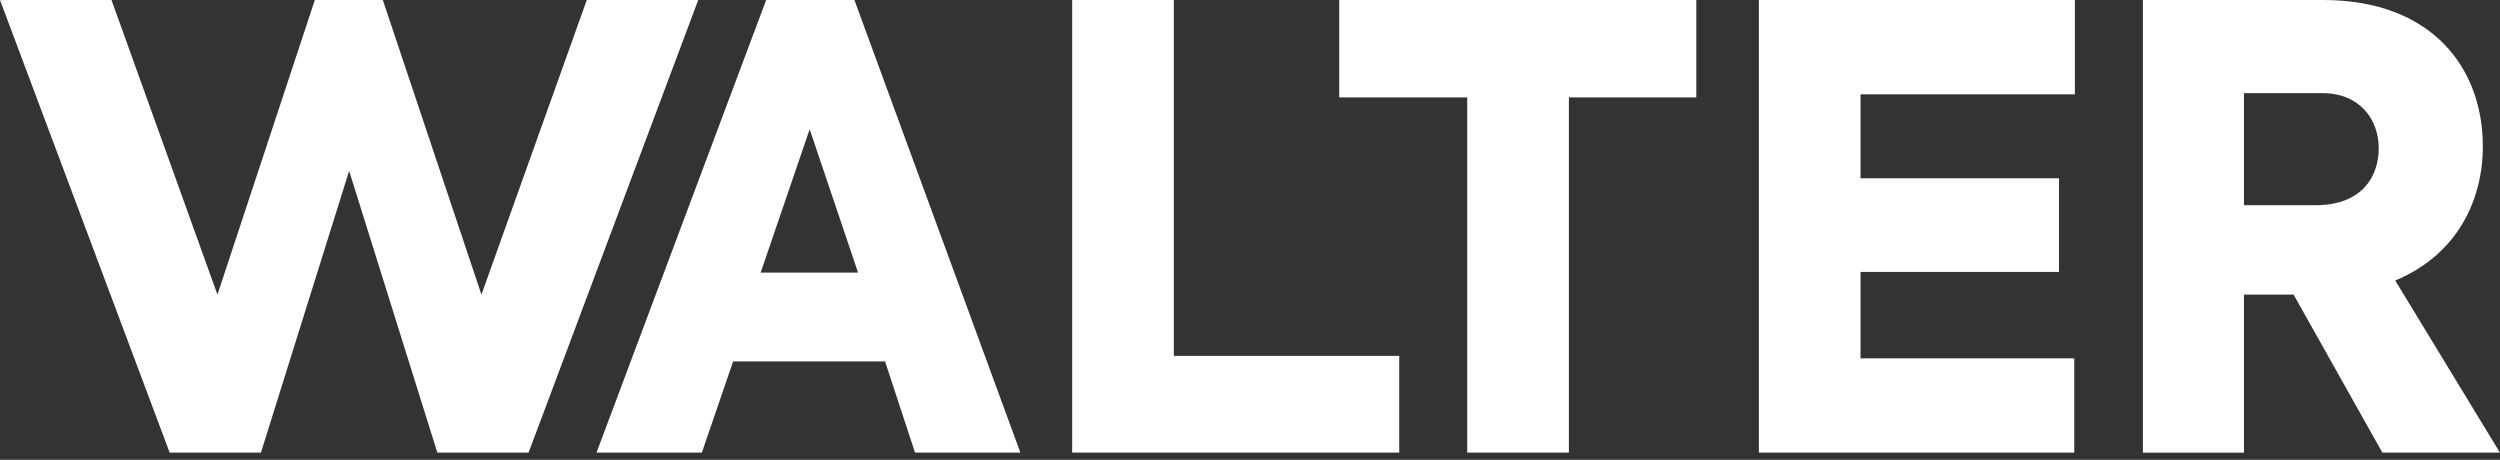 <svg width="174" height="32" viewBox="0 0 174 32" fill="none" xmlns="http://www.w3.org/2000/svg">
<rect x="0" y="0" width="174" height="32" fill="#333333" stroke="none"/>
<g clip-path="url(#clip0_3_231)">
<path d="M40.84 0L33.508 20.506L26.644 0H21.912L15.134 20.506L7.76 0H0L11.808 31.502H18.162L24.3 11.893L30.439 31.502H36.789L48.597 0H40.84Z" fill="white"/>
<path d="M56.353 8.995L59.72 18.973H52.942L56.353 8.995ZM53.325 0L41.517 31.502H48.85L51.026 25.152H61.599L63.686 31.502H71.018L59.467 0H53.329H53.325Z" fill="white"/>
<path d="M74.623 0V31.502H97.387V24.769H81.699V0H74.623Z" fill="white"/>
<path d="M93.209 0V6.778H102.119V31.502H109.195V6.778H118.063V0H93.209Z" fill="white"/>
<path d="M122.416 0V31.502H144.369V24.94H129.492V18.928H143.305V12.407H129.492V6.566H144.413V0H122.416Z" fill="white"/>
<path d="M156.18 14.282H161.169C164.365 14.282 165.559 12.321 165.559 10.316C165.559 8.311 164.238 6.481 161.638 6.481H156.18V14.282ZM159.633 20.506H156.18V31.506H149.146V0H161.679C169.309 0 172.806 4.773 172.806 10.19C172.806 13.94 171.016 17.734 166.708 19.523L173.996 31.502H165.812L159.633 20.502V20.506Z" fill="white"/>
</g>
<defs>
<clipPath id="clip0_3_231">
<rect width="174" height="31.502" fill="white"/>
</clipPath>
</defs>
</svg>
